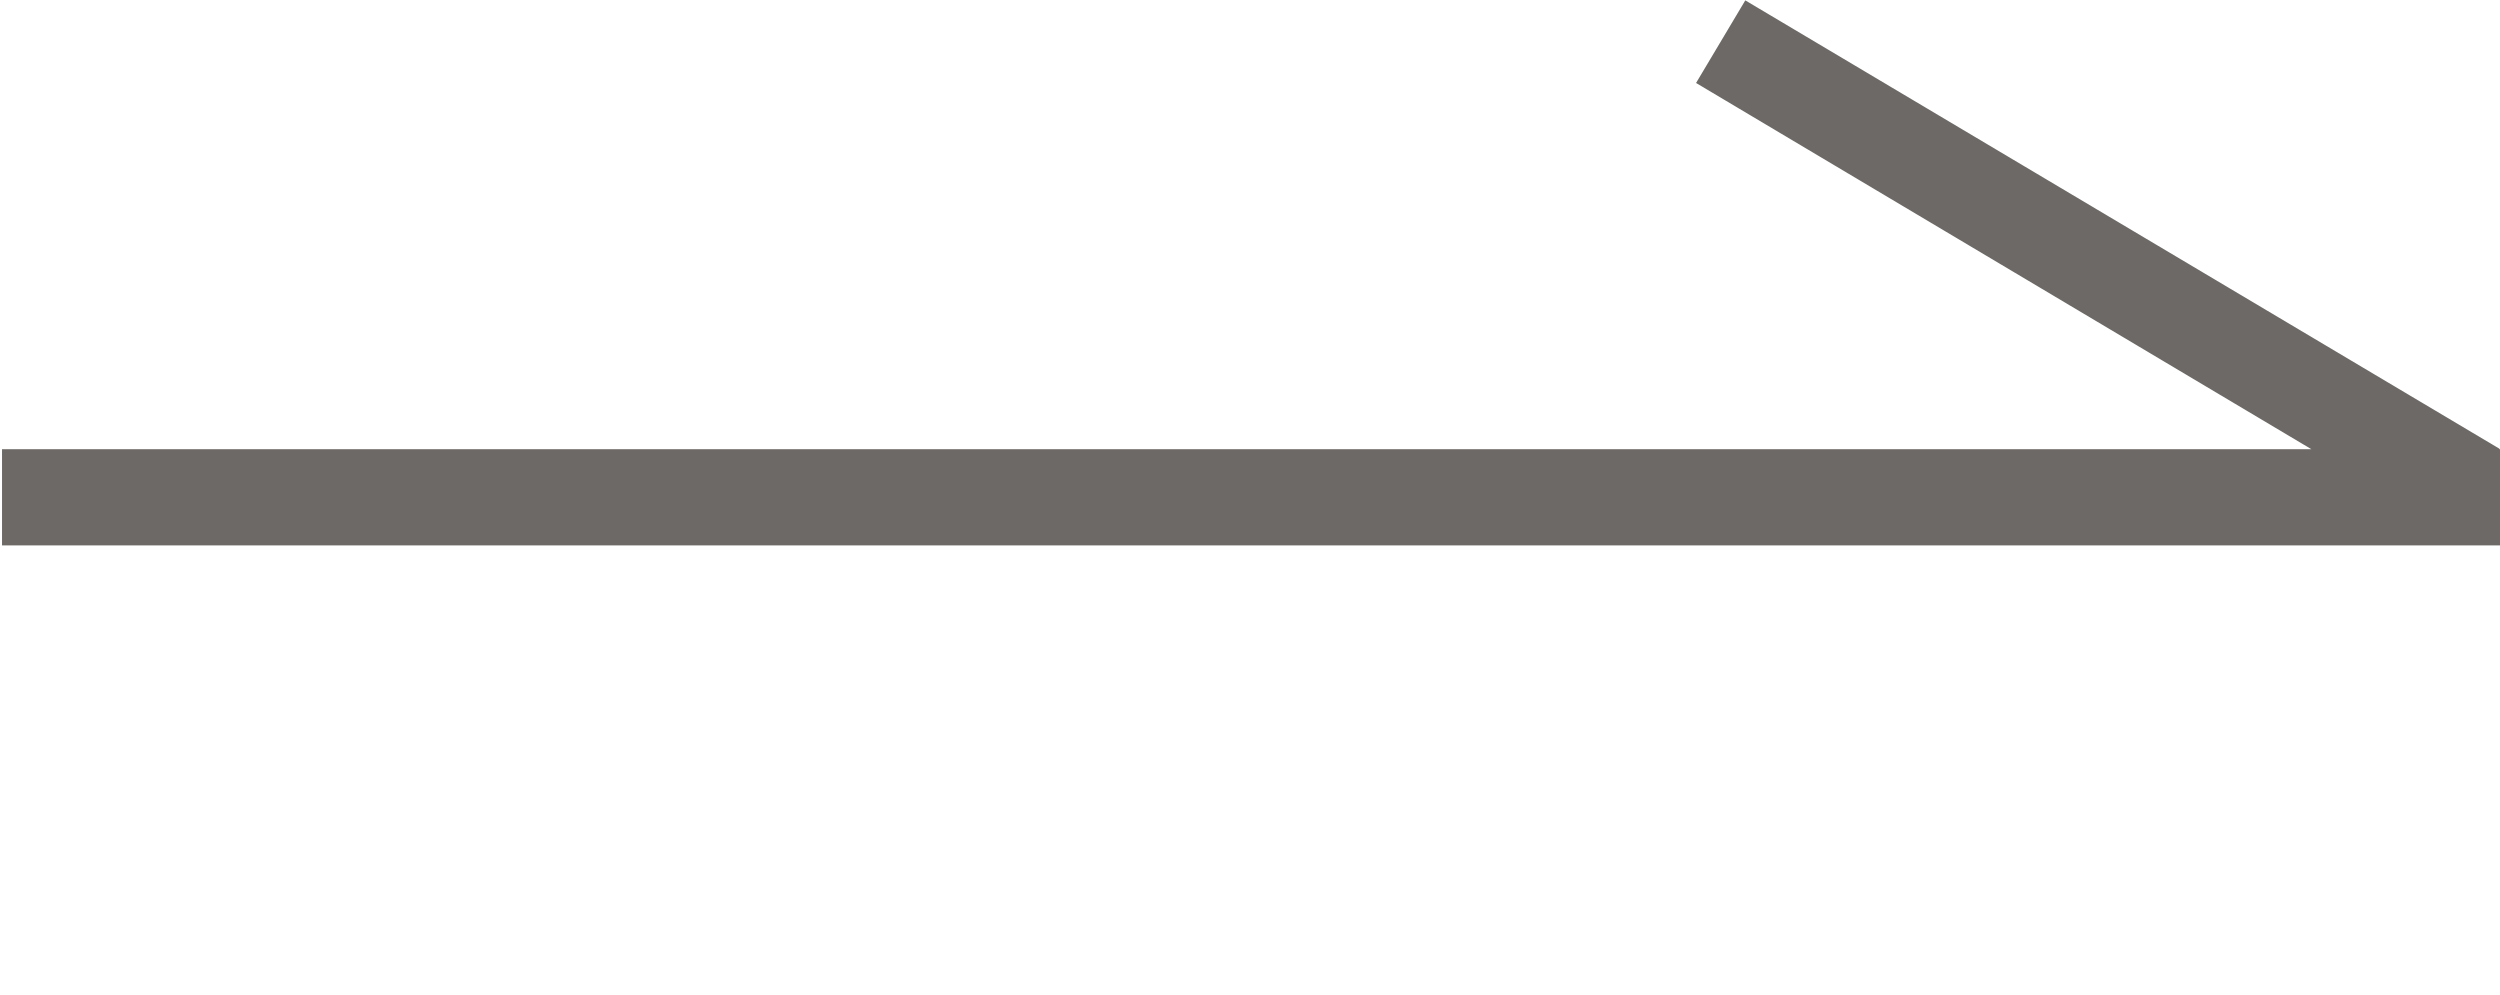 <svg xmlns="http://www.w3.org/2000/svg" width="26" height="10.346" viewBox="0 0 26 10.346">
  <g id="グループ_1397" data-name="グループ 1397" transform="translate(-294 -3461.871)">
    <path id="合体_14" data-name="合体 14" d="M17814.525,21012.668v-1h24.018l-6.4-3.809.512-.859,7.842,4.662,0,.006h.014v1Z" transform="translate(-17520.504 -17545.125)" fill="#6d6966"/>
    <rect id="長方形_11578" data-name="長方形 11578" width="26" height="10.344" transform="translate(294 3461.873)" fill="none"/>
  </g>
</svg>
